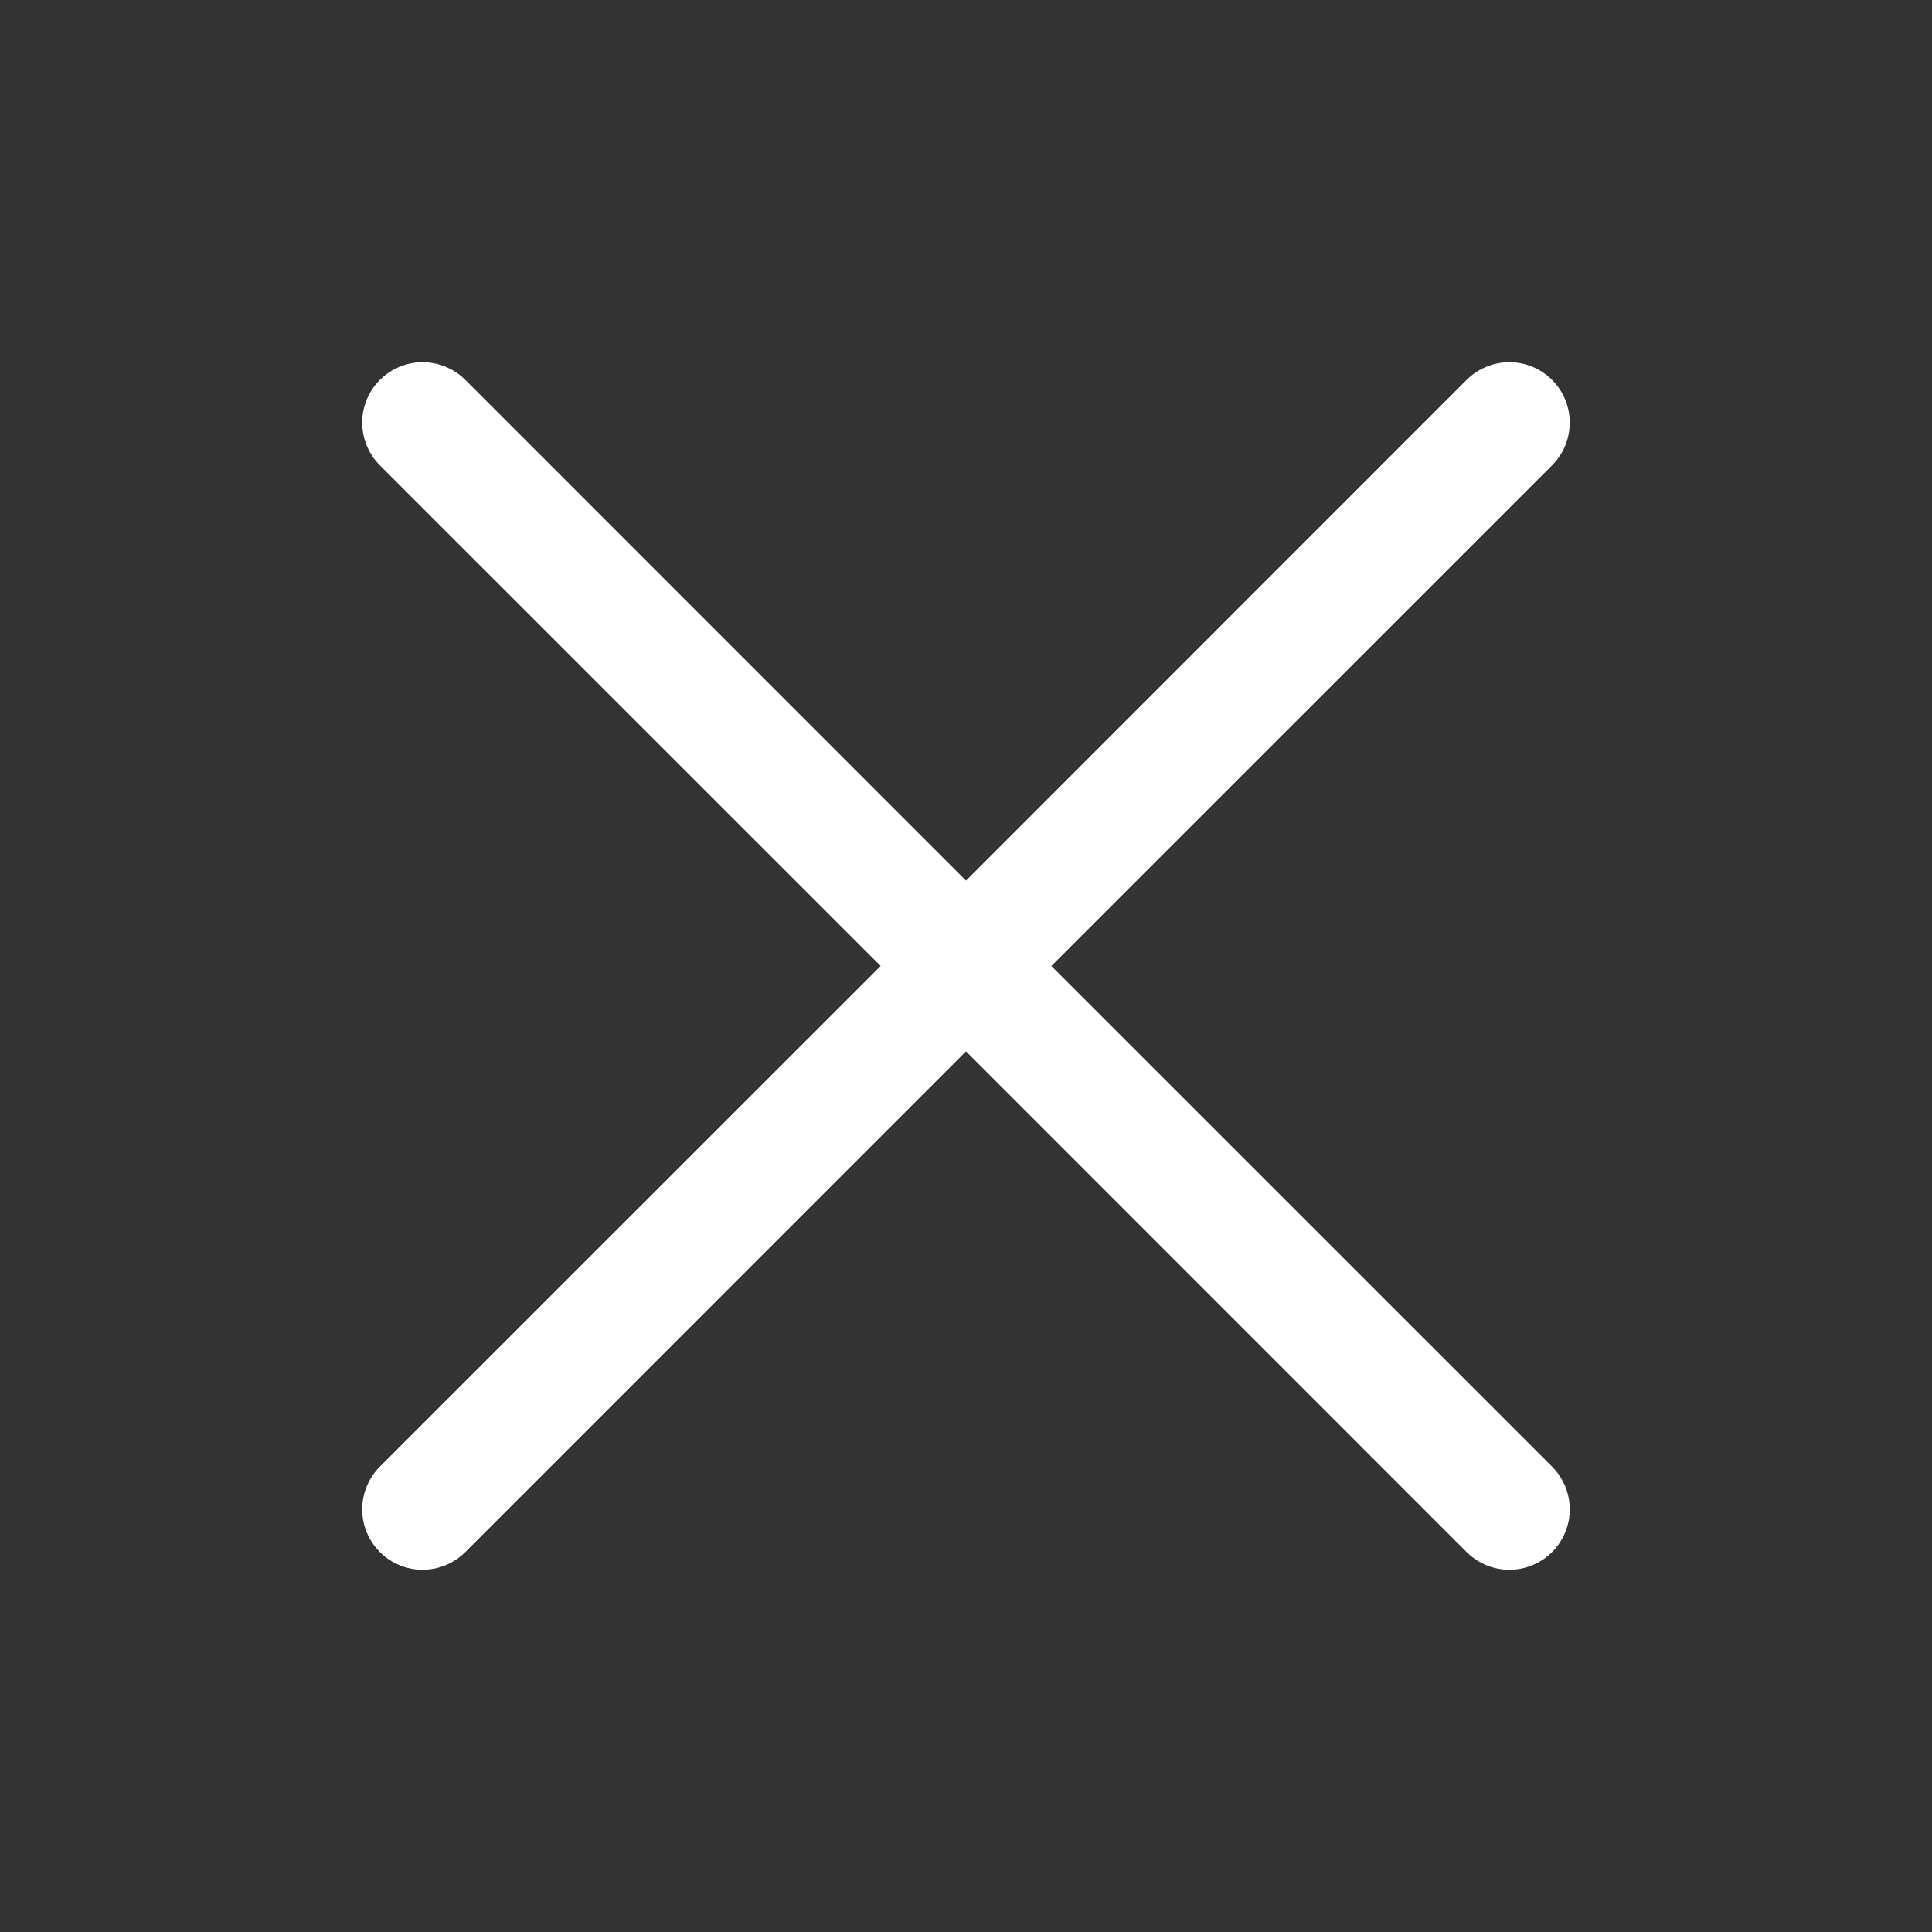 <svg width="40" height="40" viewBox="0 0 40 40" fill="none" xmlns="http://www.w3.org/2000/svg">
<rect x="0" y="0" width="40" height="40" fill="#333333" stroke="none"/>
<path d="M32.134 30.365C32.25 30.482 32.342 30.619 32.405 30.771C32.468 30.923 32.5 31.085 32.5 31.25C32.5 31.414 32.468 31.577 32.405 31.728C32.342 31.88 32.25 32.018 32.134 32.134C32.018 32.25 31.88 32.342 31.728 32.405C31.577 32.468 31.414 32.5 31.25 32.5C31.085 32.5 30.923 32.468 30.771 32.405C30.619 32.342 30.482 32.25 30.365 32.134L20 21.767L9.634 32.134C9.4 32.369 9.081 32.5 8.75 32.5C8.418 32.5 8.1 32.369 7.865 32.134C7.631 31.899 7.499 31.581 7.499 31.25C7.499 30.918 7.631 30.6 7.865 30.365L18.233 20L7.865 9.634C7.631 9.4 7.499 9.081 7.499 8.75C7.499 8.418 7.631 8.1 7.865 7.865C8.1 7.631 8.418 7.499 8.75 7.499C9.081 7.499 9.4 7.631 9.634 7.865L20 18.233L30.365 7.865C30.6 7.631 30.918 7.499 31.25 7.499C31.581 7.499 31.899 7.631 32.134 7.865C32.369 8.1 32.5 8.418 32.5 8.75C32.5 9.081 32.369 9.4 32.134 9.634L21.767 20L32.134 30.365Z" fill="white"/>
</svg>
